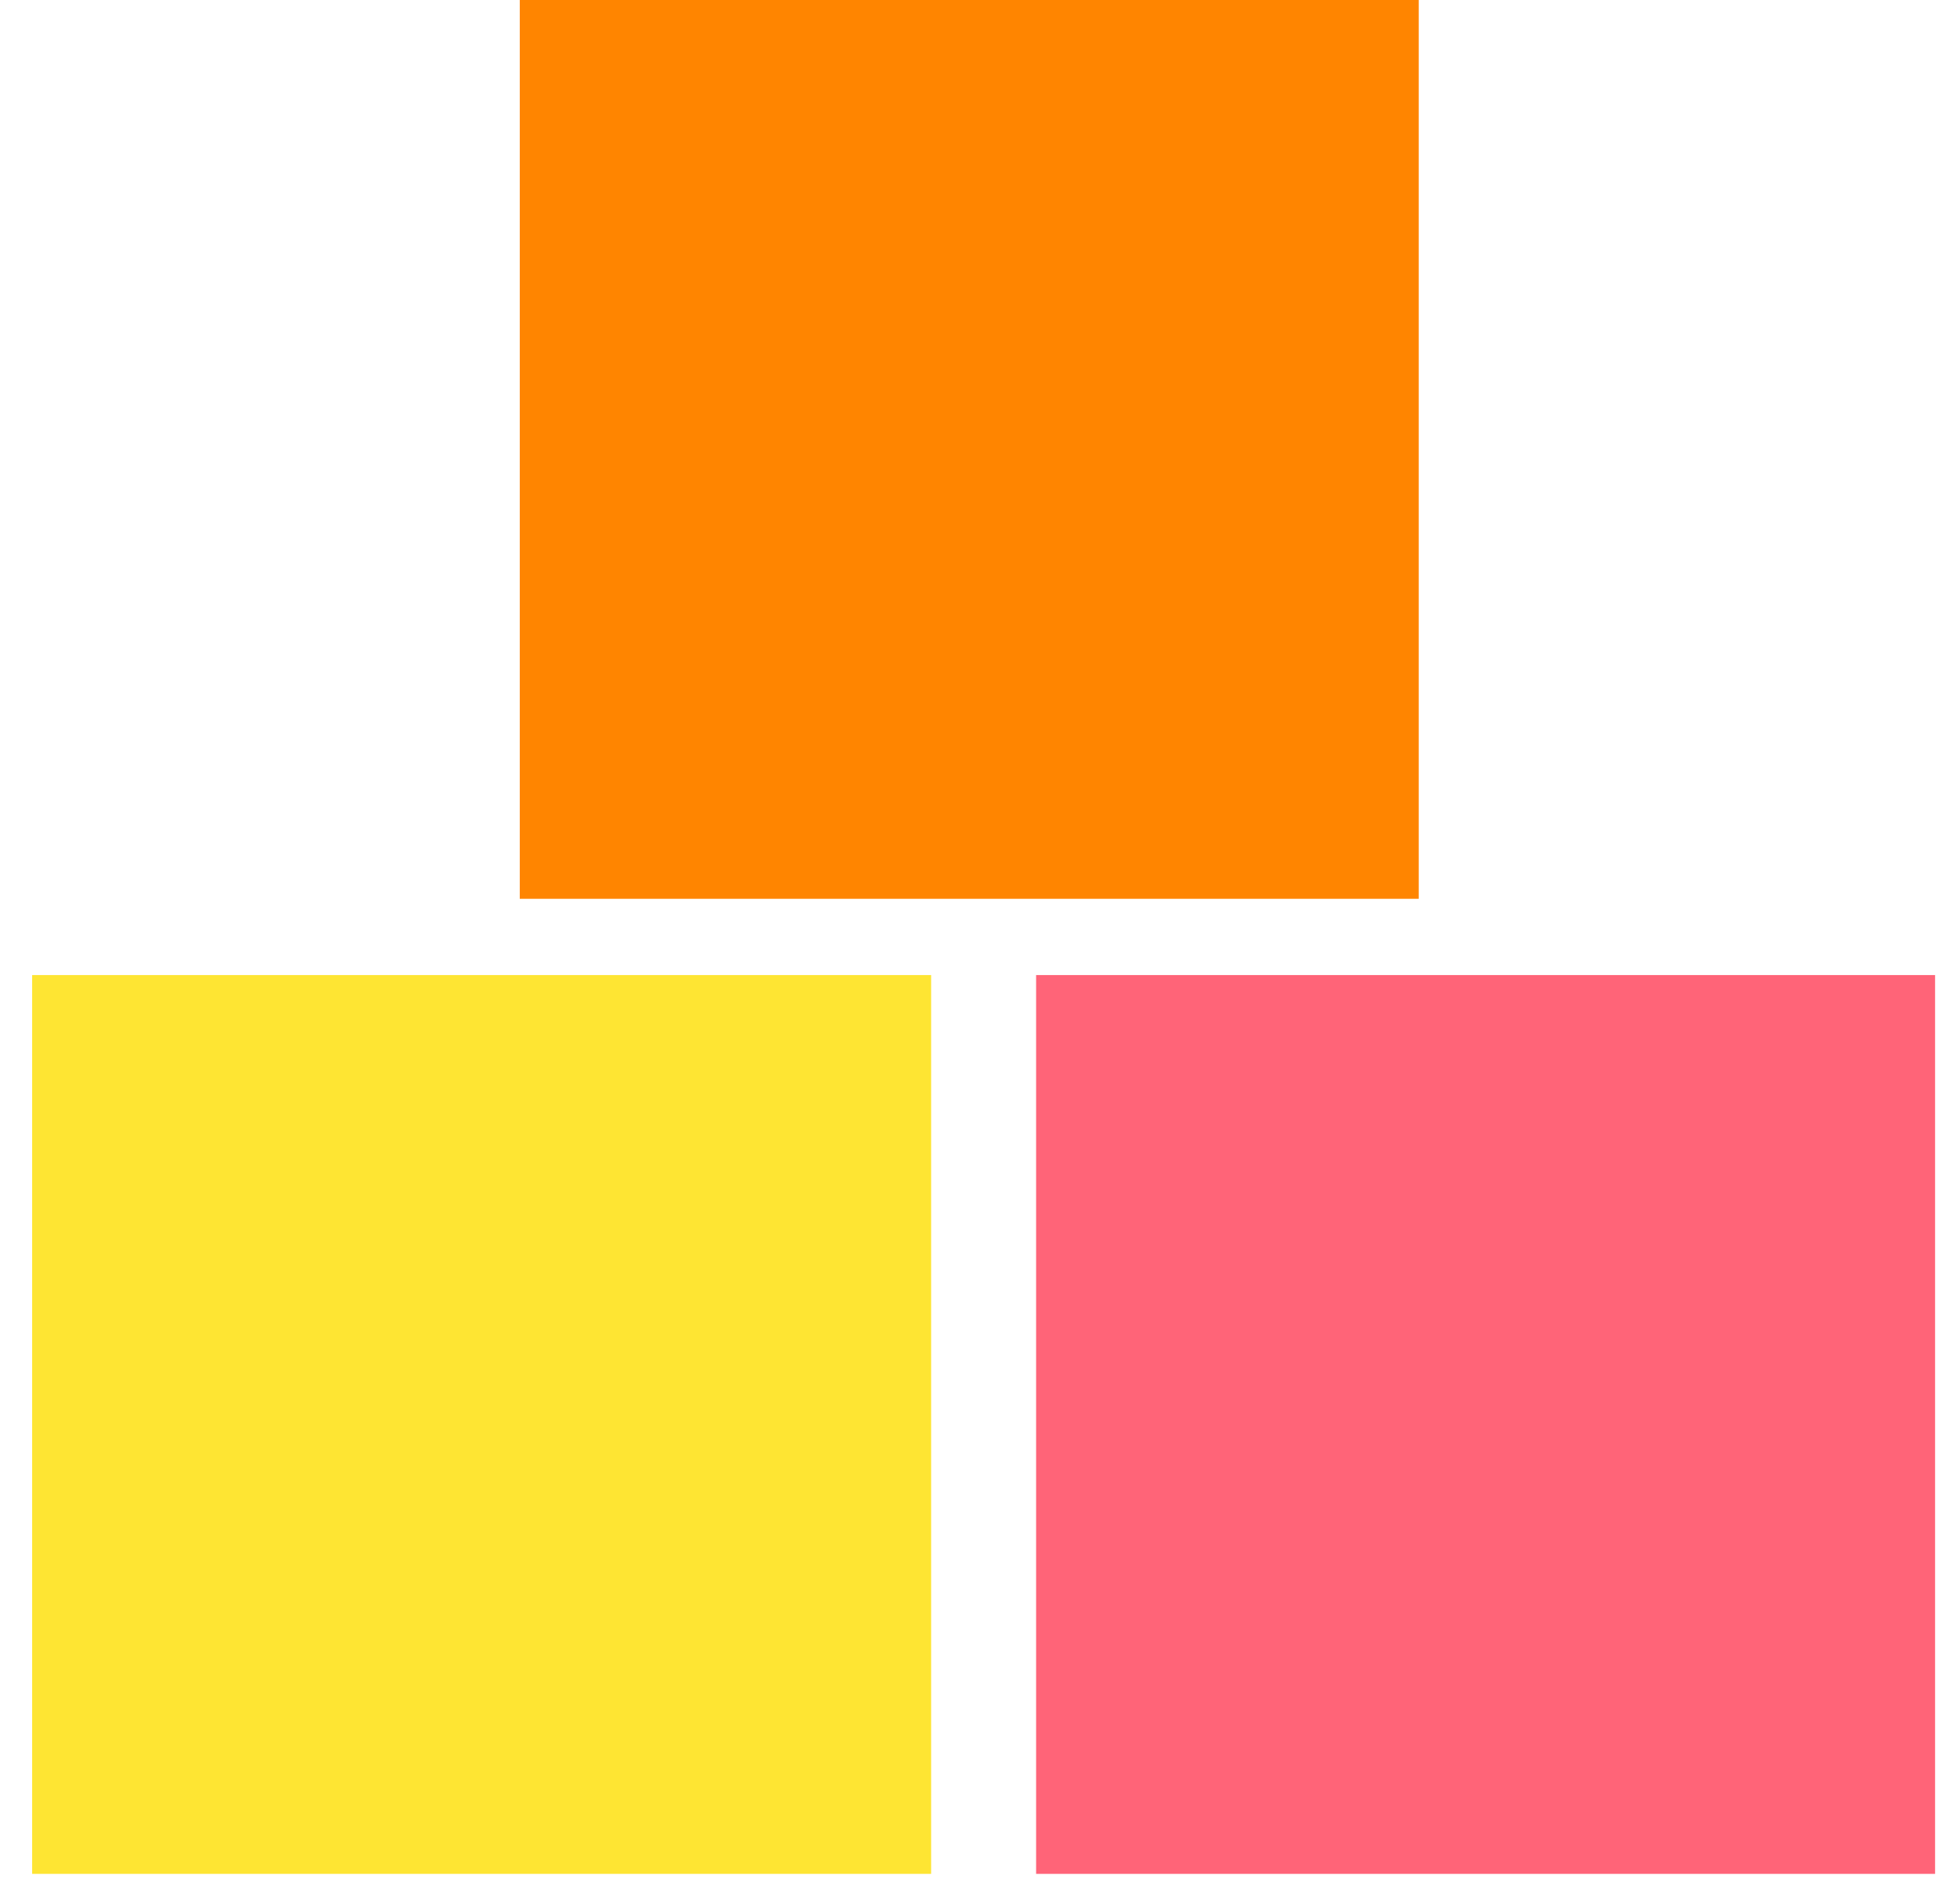 <svg width="59" height="57" viewBox="0 0 59 57" fill="none" xmlns="http://www.w3.org/2000/svg">
<path d="M42.707 0H15.646V27.061H42.707V0Z" fill="#FF8500"/>
<path d="M58.25 29.357H31.189V56.418H58.25V29.357Z" fill="#FF6478"/>
<path d="M28.029 29.357H0.968V56.418H28.029V29.357Z" fill="#FEE533"/>
</svg>

